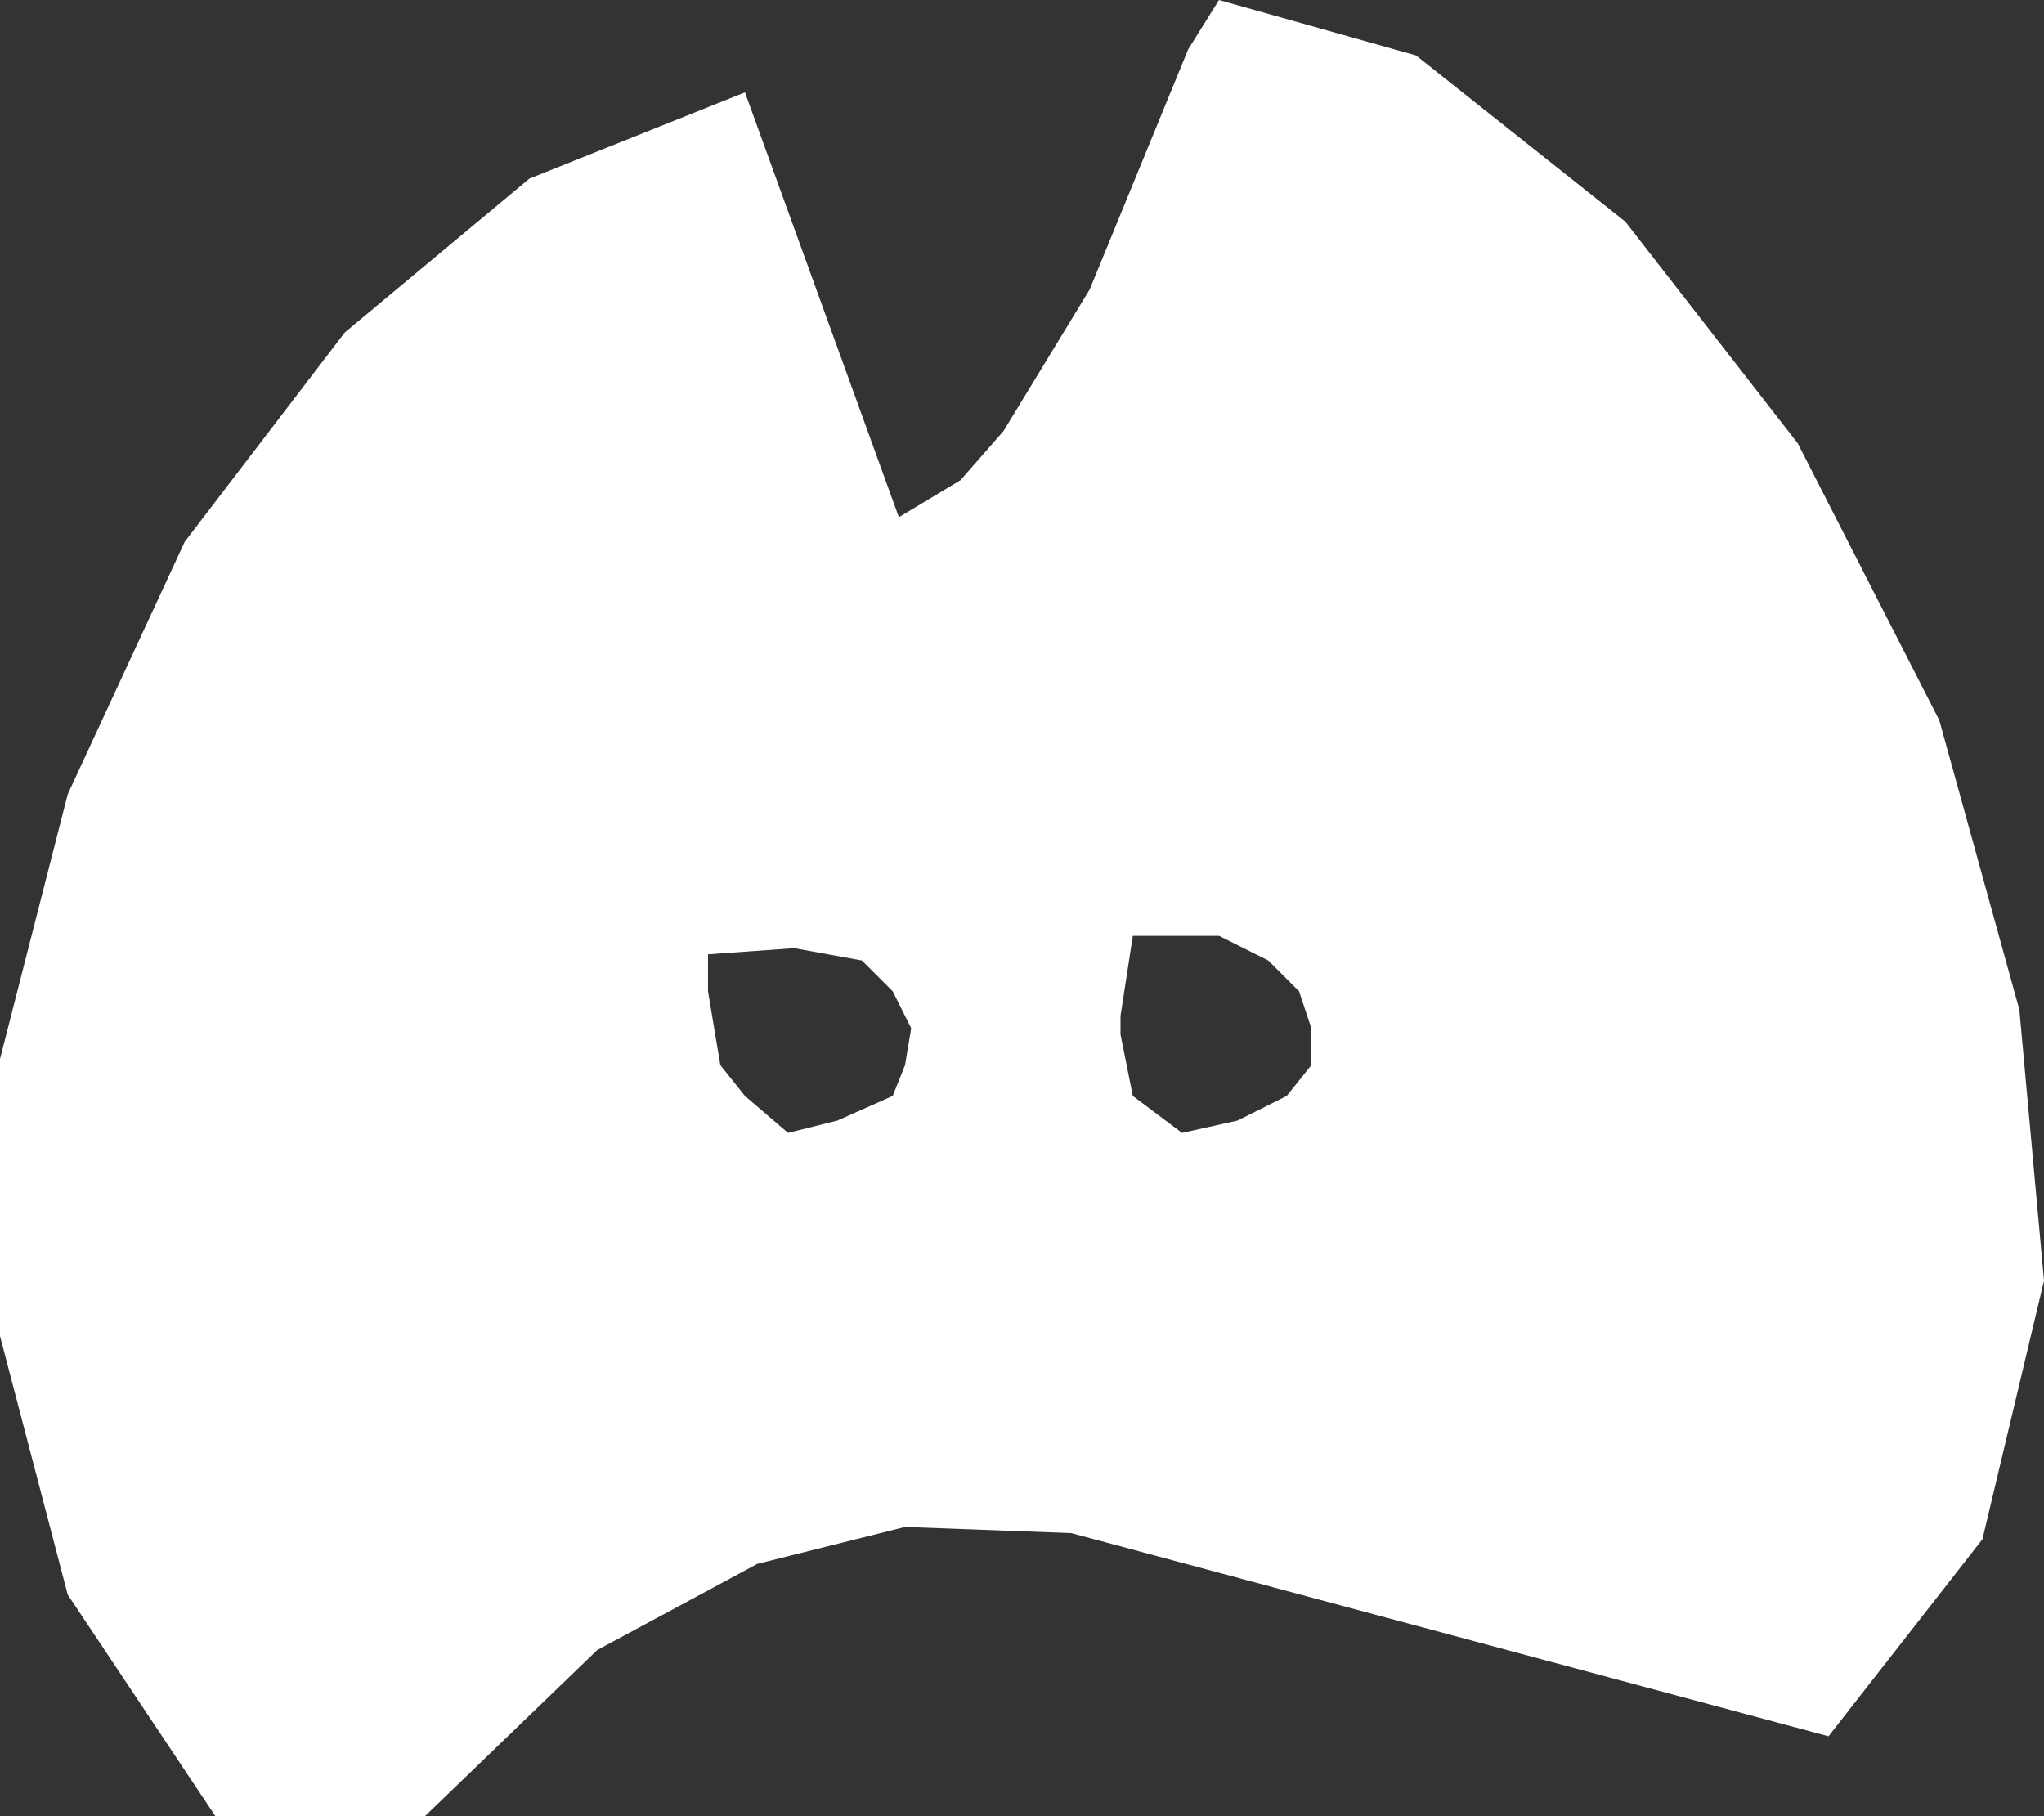 <?xml version="1.0" encoding="UTF-8" standalone="no"?>
<svg xmlns:xlink="http://www.w3.org/1999/xlink" height="14.75px" width="16.6px" xmlns="http://www.w3.org/2000/svg">
  <rect width="100%" height="100%" fill="#333333" stroke="none"/>
  <g transform="matrix(1.0, 0.0, 0.0, 1.0, 0.0, 0.0)">
    <path d="M16.4 8.2 L16.6 10.4 16.1 12.5 14.85 14.1 8.7 12.45 7.35 12.4 6.15 12.7 4.85 13.4 3.45 14.75 1.75 14.75 0.55 12.95 0.0 10.85 0.0 8.6 0.55 6.45 1.5 4.4 2.8 2.7 4.3 1.45 6.05 0.75 7.3 4.2 7.8 3.9 8.15 3.5 8.85 2.35 9.65 0.4 9.9 0.0 11.5 0.45 13.2 1.8 14.6 3.6 15.75 5.85 16.4 8.2 M6.45 7.7 L5.75 7.75 5.75 8.05 5.85 8.65 6.05 8.9 6.4 9.2 6.8 9.1 7.25 8.9 7.35 8.65 7.4 8.35 7.25 8.05 7.0 7.8 6.45 7.7 M9.9 7.6 L9.2 7.6 9.1 8.25 9.1 8.4 9.2 8.9 9.6 9.2 10.05 9.1 10.45 8.9 10.65 8.65 10.65 8.35 10.55 8.05 10.3 7.8 9.9 7.6" fill="#ffffff" fill-rule="evenodd" stroke="none"/>
  </g>
</svg>

